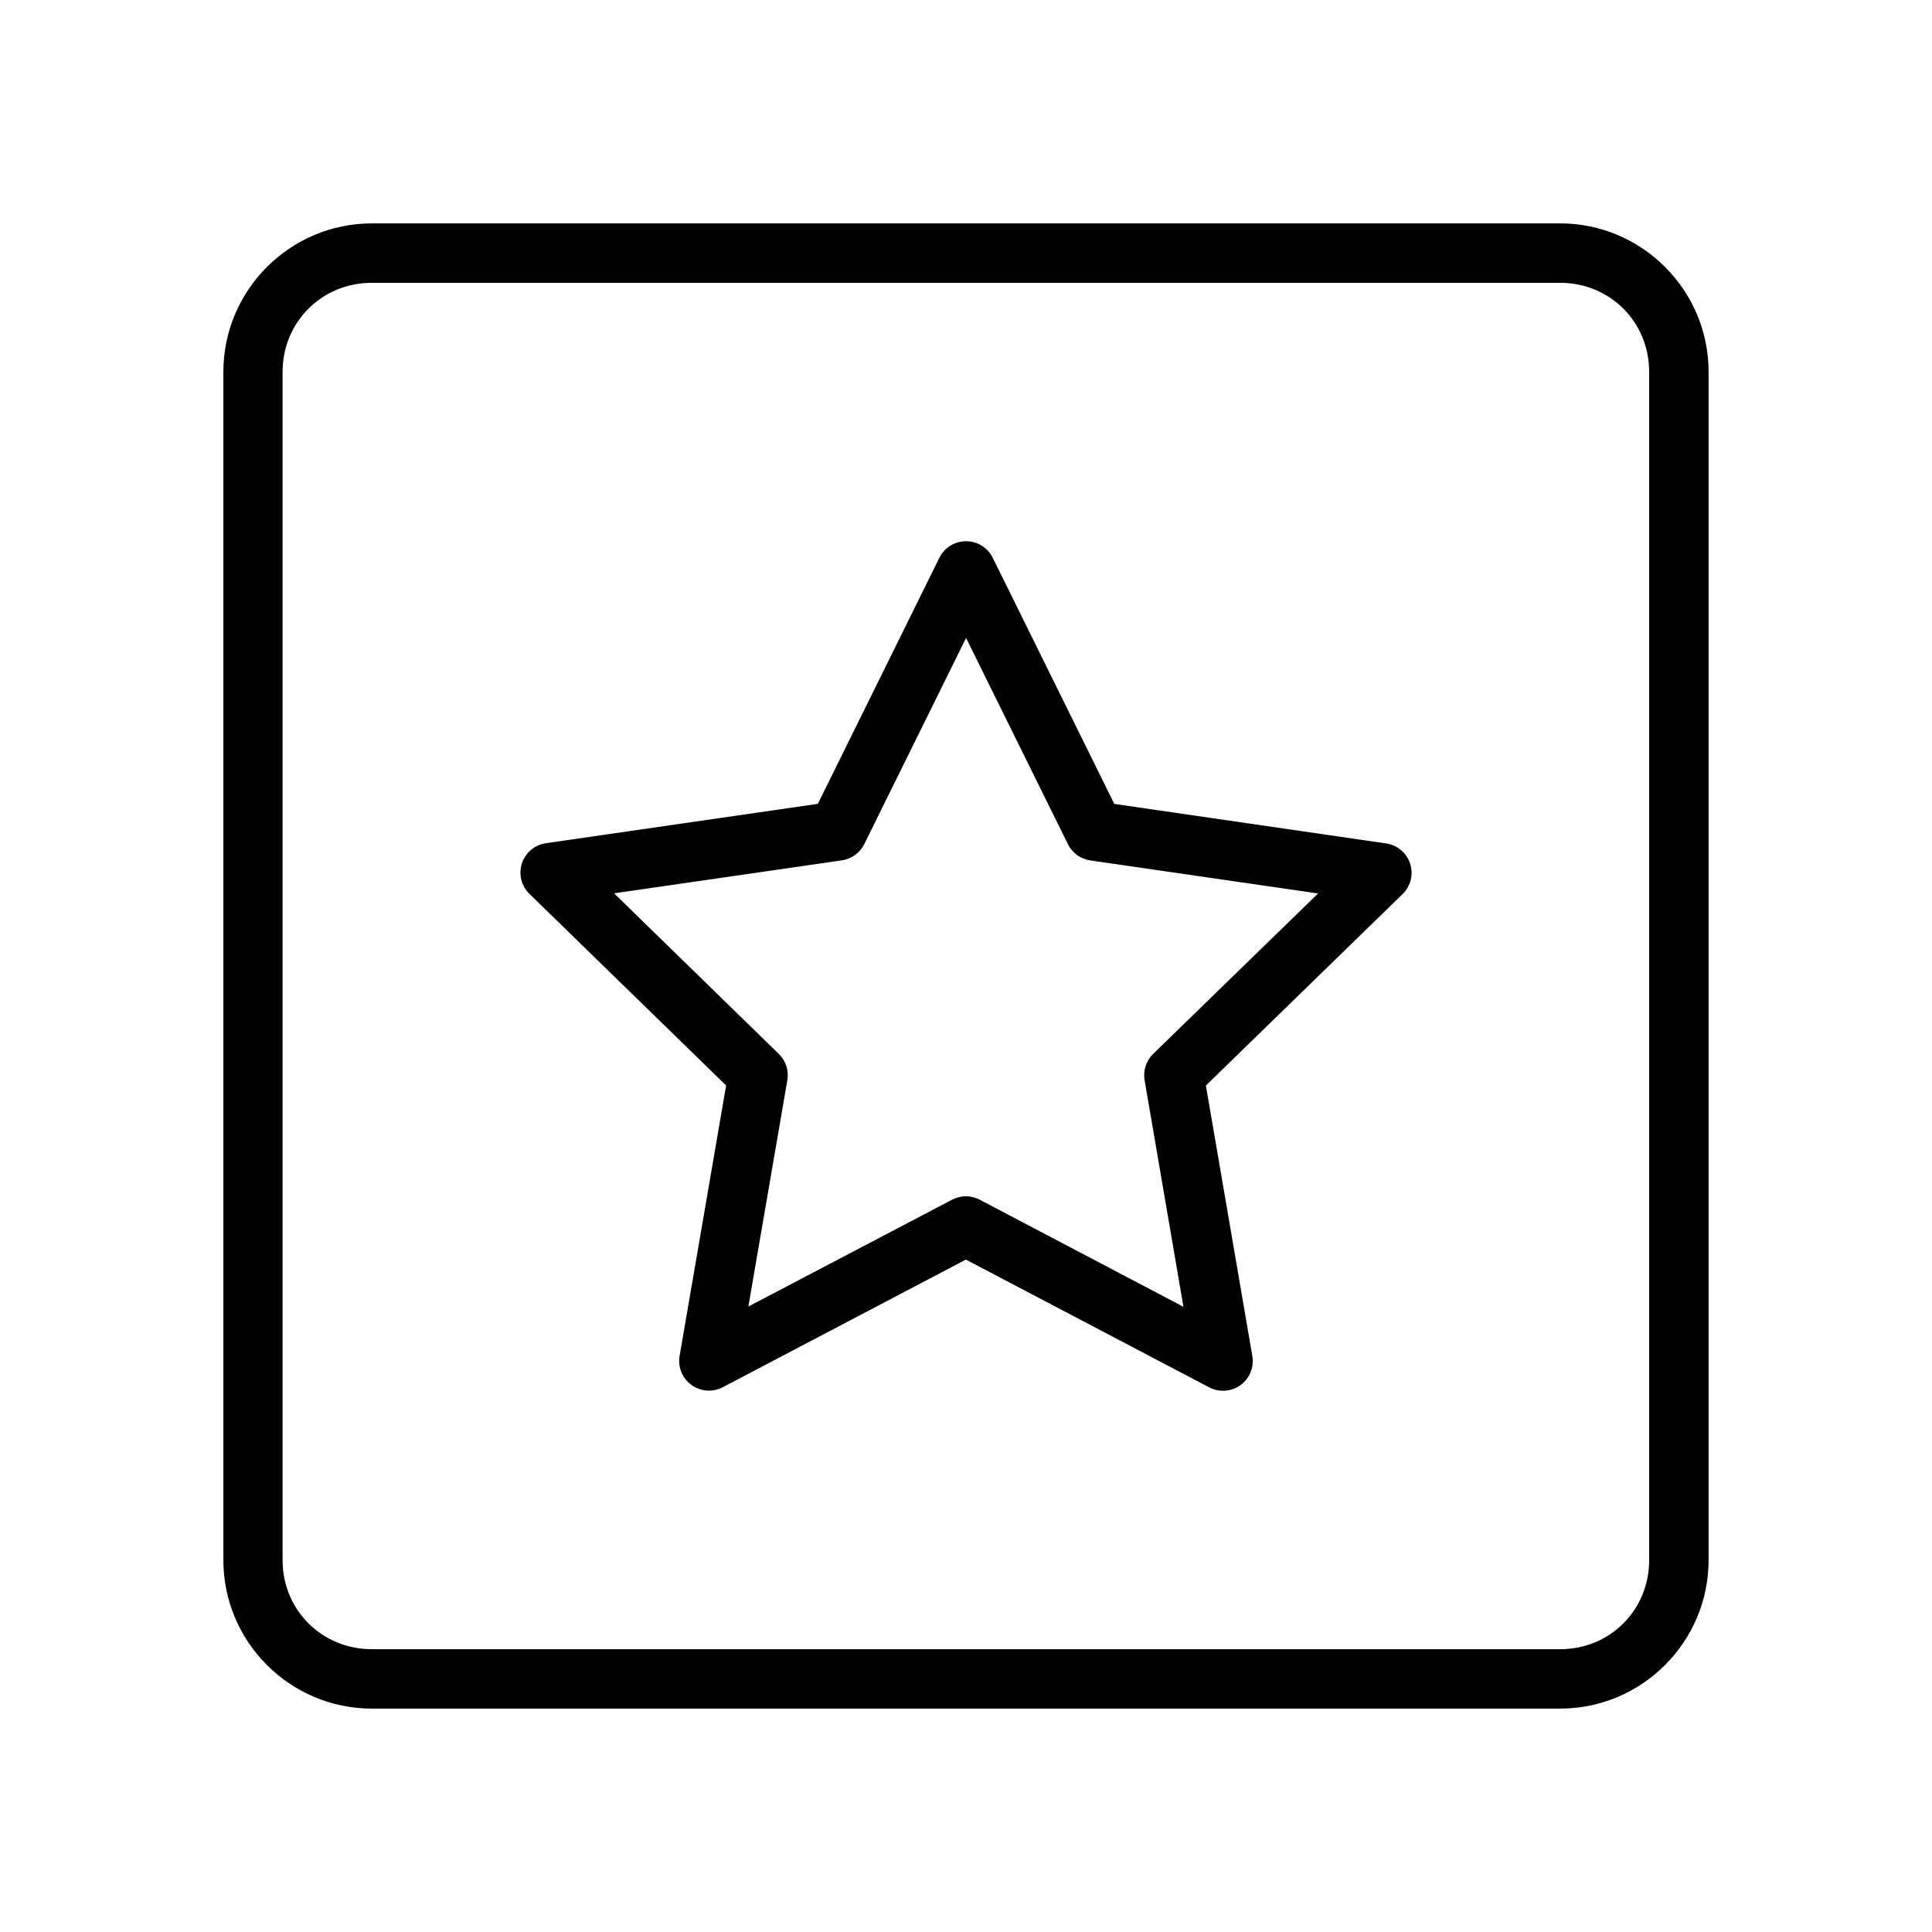 <?xml version="1.0" encoding="UTF-8"?>
<!-- Uploaded to: ICON Repo, www.svgrepo.com, Generator: ICON Repo Mixer Tools -->
<svg fill="#000000" width="800px" height="800px" version="1.1" viewBox="144 144 512 512" xmlns="http://www.w3.org/2000/svg">
 <g>
  <path d="m397.04 288.01c-1.785 0.727-3.246 2.082-4.098 3.812l-32.203 65.207-72.094 10.434c-2.965 0.438-5.422 2.519-6.344 5.367-0.918 2.848-0.141 5.969 2.008 8.055l52.121 50.777-12.328 71.68v0.004c-0.504 2.949 0.711 5.926 3.137 7.688 2.422 1.758 5.637 1.992 8.289 0.602l64.445-33.828 64.473 33.852c2.656 1.398 5.875 1.168 8.305-0.594 2.43-1.766 3.641-4.754 3.129-7.707l-12.305-71.68 52.125-50.738c2.148-2.086 2.922-5.207 2.004-8.051-0.922-2.848-3.375-4.926-6.34-5.367l-72.059-10.477-32.211-65.215c-1.824-3.715-6.219-5.383-10.055-3.82zm2.981 25.055 26.984 54.637c1.145 2.328 3.363 3.945 5.934 4.32l60.355 8.758-43.684 42.504c-1.871 1.812-2.723 4.43-2.277 6.992l10.293 60.039-53.949-28.359c-2.293-1.223-5.043-1.23-7.344-0.031l-54.008 28.32 10.336-60.016c0.426-2.543-0.426-5.133-2.273-6.93l-43.656-42.559 60.363-8.738c2.57-0.371 4.789-1.98 5.941-4.301z"/>
  <path d="m242.54 203.2c-21.672 0-39.344 17.672-39.344 39.344v314.91c0 21.672 17.672 39.344 39.344 39.344h314.91c21.672 0 39.344-17.672 39.344-39.344v-314.91c0-21.672-17.672-39.344-39.344-39.344zm0 15.75h314.91c13.219 0 23.594 10.375 23.594 23.594v314.92c0 13.219-10.375 23.594-23.594 23.594l-314.91-0.004c-13.219 0-23.652-10.375-23.652-23.594v-314.92c0-13.219 10.434-23.594 23.652-23.594z"/>
 </g>
</svg>